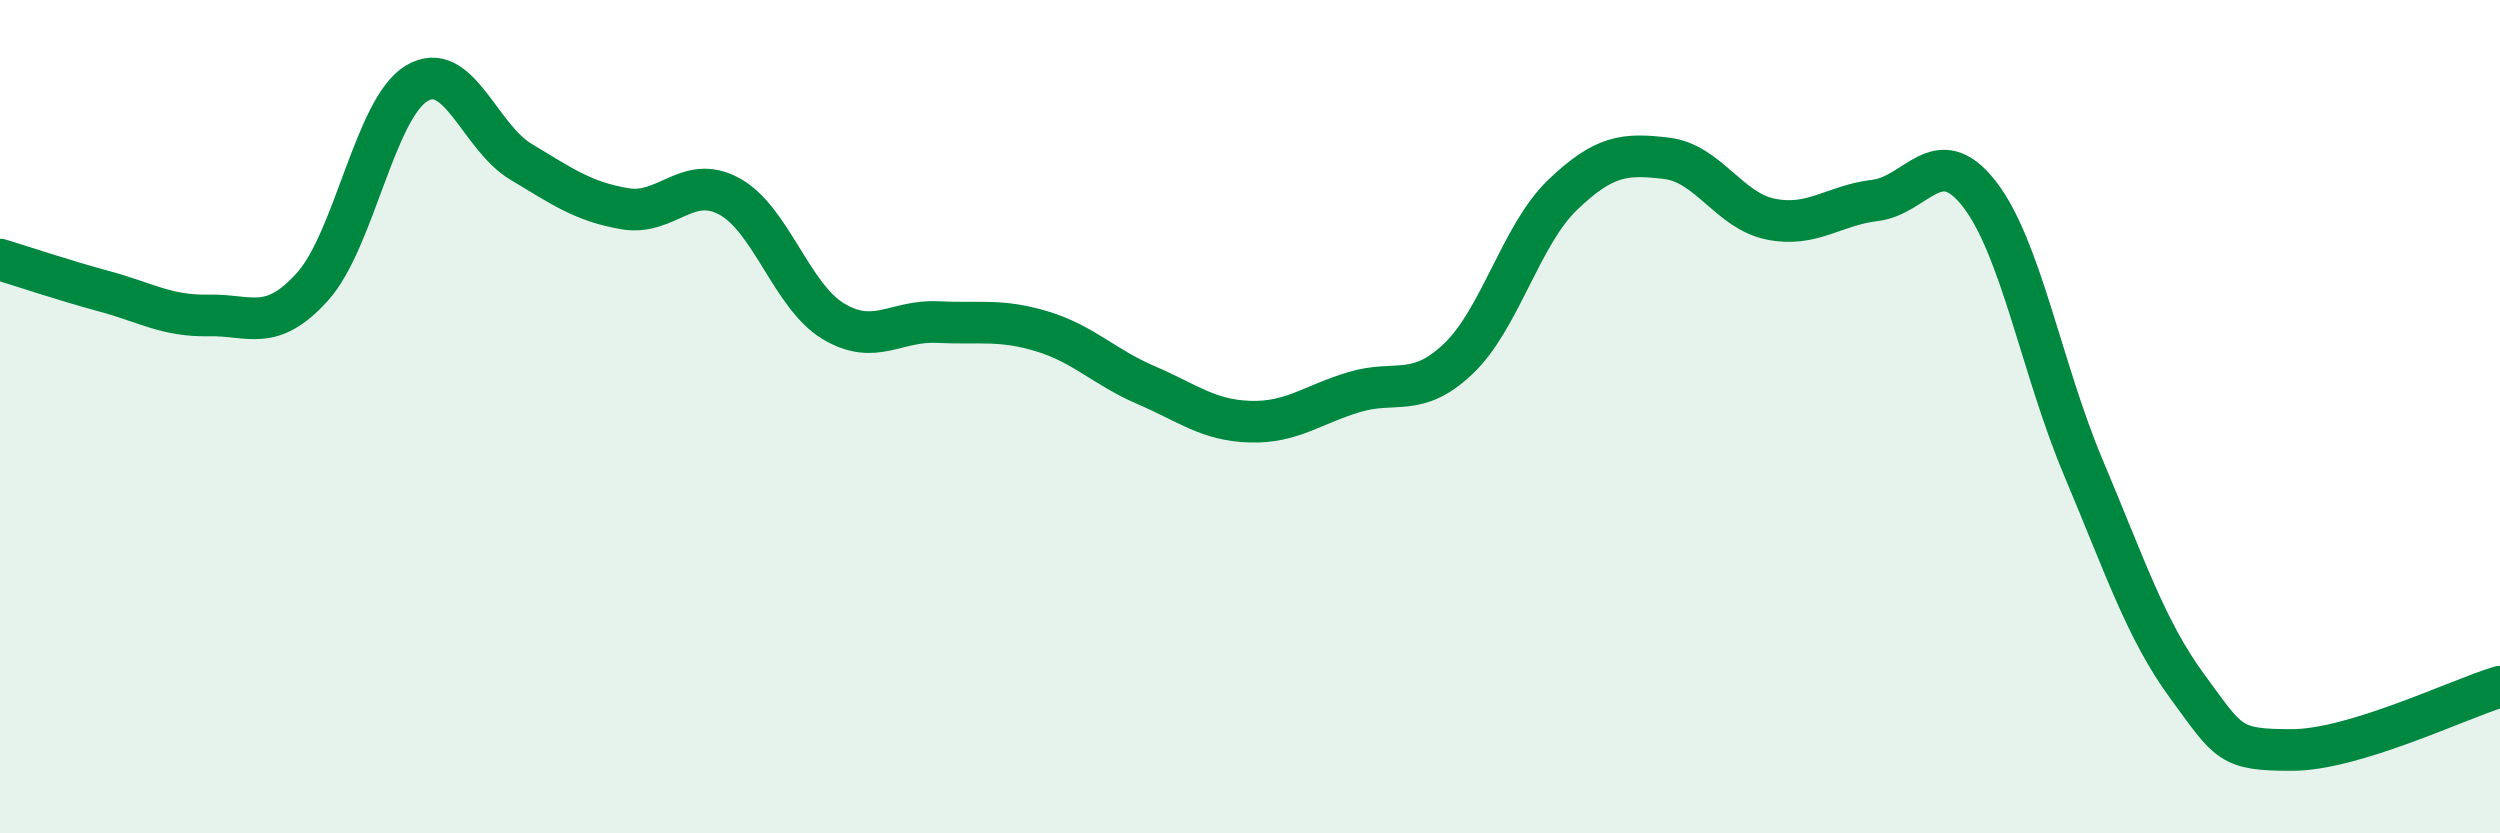 
    <svg width="60" height="20" viewBox="0 0 60 20" xmlns="http://www.w3.org/2000/svg">
      <path
        d="M 0,6.23 C 0.5,6.38 1.5,6.72 2.5,6.99 C 3.5,7.26 4,7.59 5,7.57 C 6,7.55 6.5,7.99 7.5,6.88 C 8.5,5.77 9,2.6 10,2 C 11,1.4 11.5,3.28 12.5,3.88 C 13.5,4.48 14,4.84 15,5.01 C 16,5.18 16.5,4.17 17.5,4.71 C 18.5,5.25 19,7.11 20,7.71 C 21,8.31 21.5,7.68 22.5,7.73 C 23.5,7.78 24,7.65 25,7.95 C 26,8.25 26.5,8.81 27.5,9.24 C 28.5,9.67 29,10.09 30,10.12 C 31,10.15 31.5,9.71 32.5,9.41 C 33.5,9.11 34,9.56 35,8.61 C 36,7.66 36.5,5.64 37.5,4.68 C 38.5,3.72 39,3.68 40,3.8 C 41,3.92 41.5,5.06 42.5,5.26 C 43.5,5.46 44,4.93 45,4.81 C 46,4.69 46.5,3.37 47.5,4.65 C 48.5,5.93 49,8.85 50,11.22 C 51,13.59 51.5,15.12 52.5,16.48 C 53.5,17.84 53.5,18 55,18 C 56.5,18 59,16.78 60,16.48L60 20L0 20Z"
        fill="#008740"
        opacity="0.1"
        stroke-linecap="round"
        stroke-linejoin="round"
      />
      <path
        d="M 0,6.23 C 0.5,6.38 1.5,6.72 2.5,6.99 C 3.5,7.26 4,7.59 5,7.57 C 6,7.55 6.5,7.99 7.5,6.88 C 8.5,5.77 9,2.6 10,2 C 11,1.4 11.5,3.28 12.5,3.88 C 13.5,4.48 14,4.84 15,5.01 C 16,5.18 16.5,4.17 17.5,4.71 C 18.5,5.25 19,7.11 20,7.71 C 21,8.31 21.5,7.68 22.5,7.73 C 23.5,7.78 24,7.65 25,7.95 C 26,8.25 26.5,8.81 27.5,9.24 C 28.5,9.67 29,10.09 30,10.12 C 31,10.15 31.5,9.71 32.5,9.41 C 33.5,9.11 34,9.56 35,8.61 C 36,7.66 36.5,5.64 37.5,4.68 C 38.5,3.72 39,3.68 40,3.8 C 41,3.92 41.5,5.06 42.5,5.26 C 43.5,5.46 44,4.93 45,4.81 C 46,4.69 46.5,3.37 47.5,4.65 C 48.5,5.93 49,8.85 50,11.22 C 51,13.59 51.5,15.12 52.5,16.48 C 53.5,17.84 53.5,18 55,18 C 56.5,18 59,16.78 60,16.48"
        stroke="#008740"
        stroke-width="1"
        fill="none"
        stroke-linecap="round"
        stroke-linejoin="round"
      />
    </svg>
  